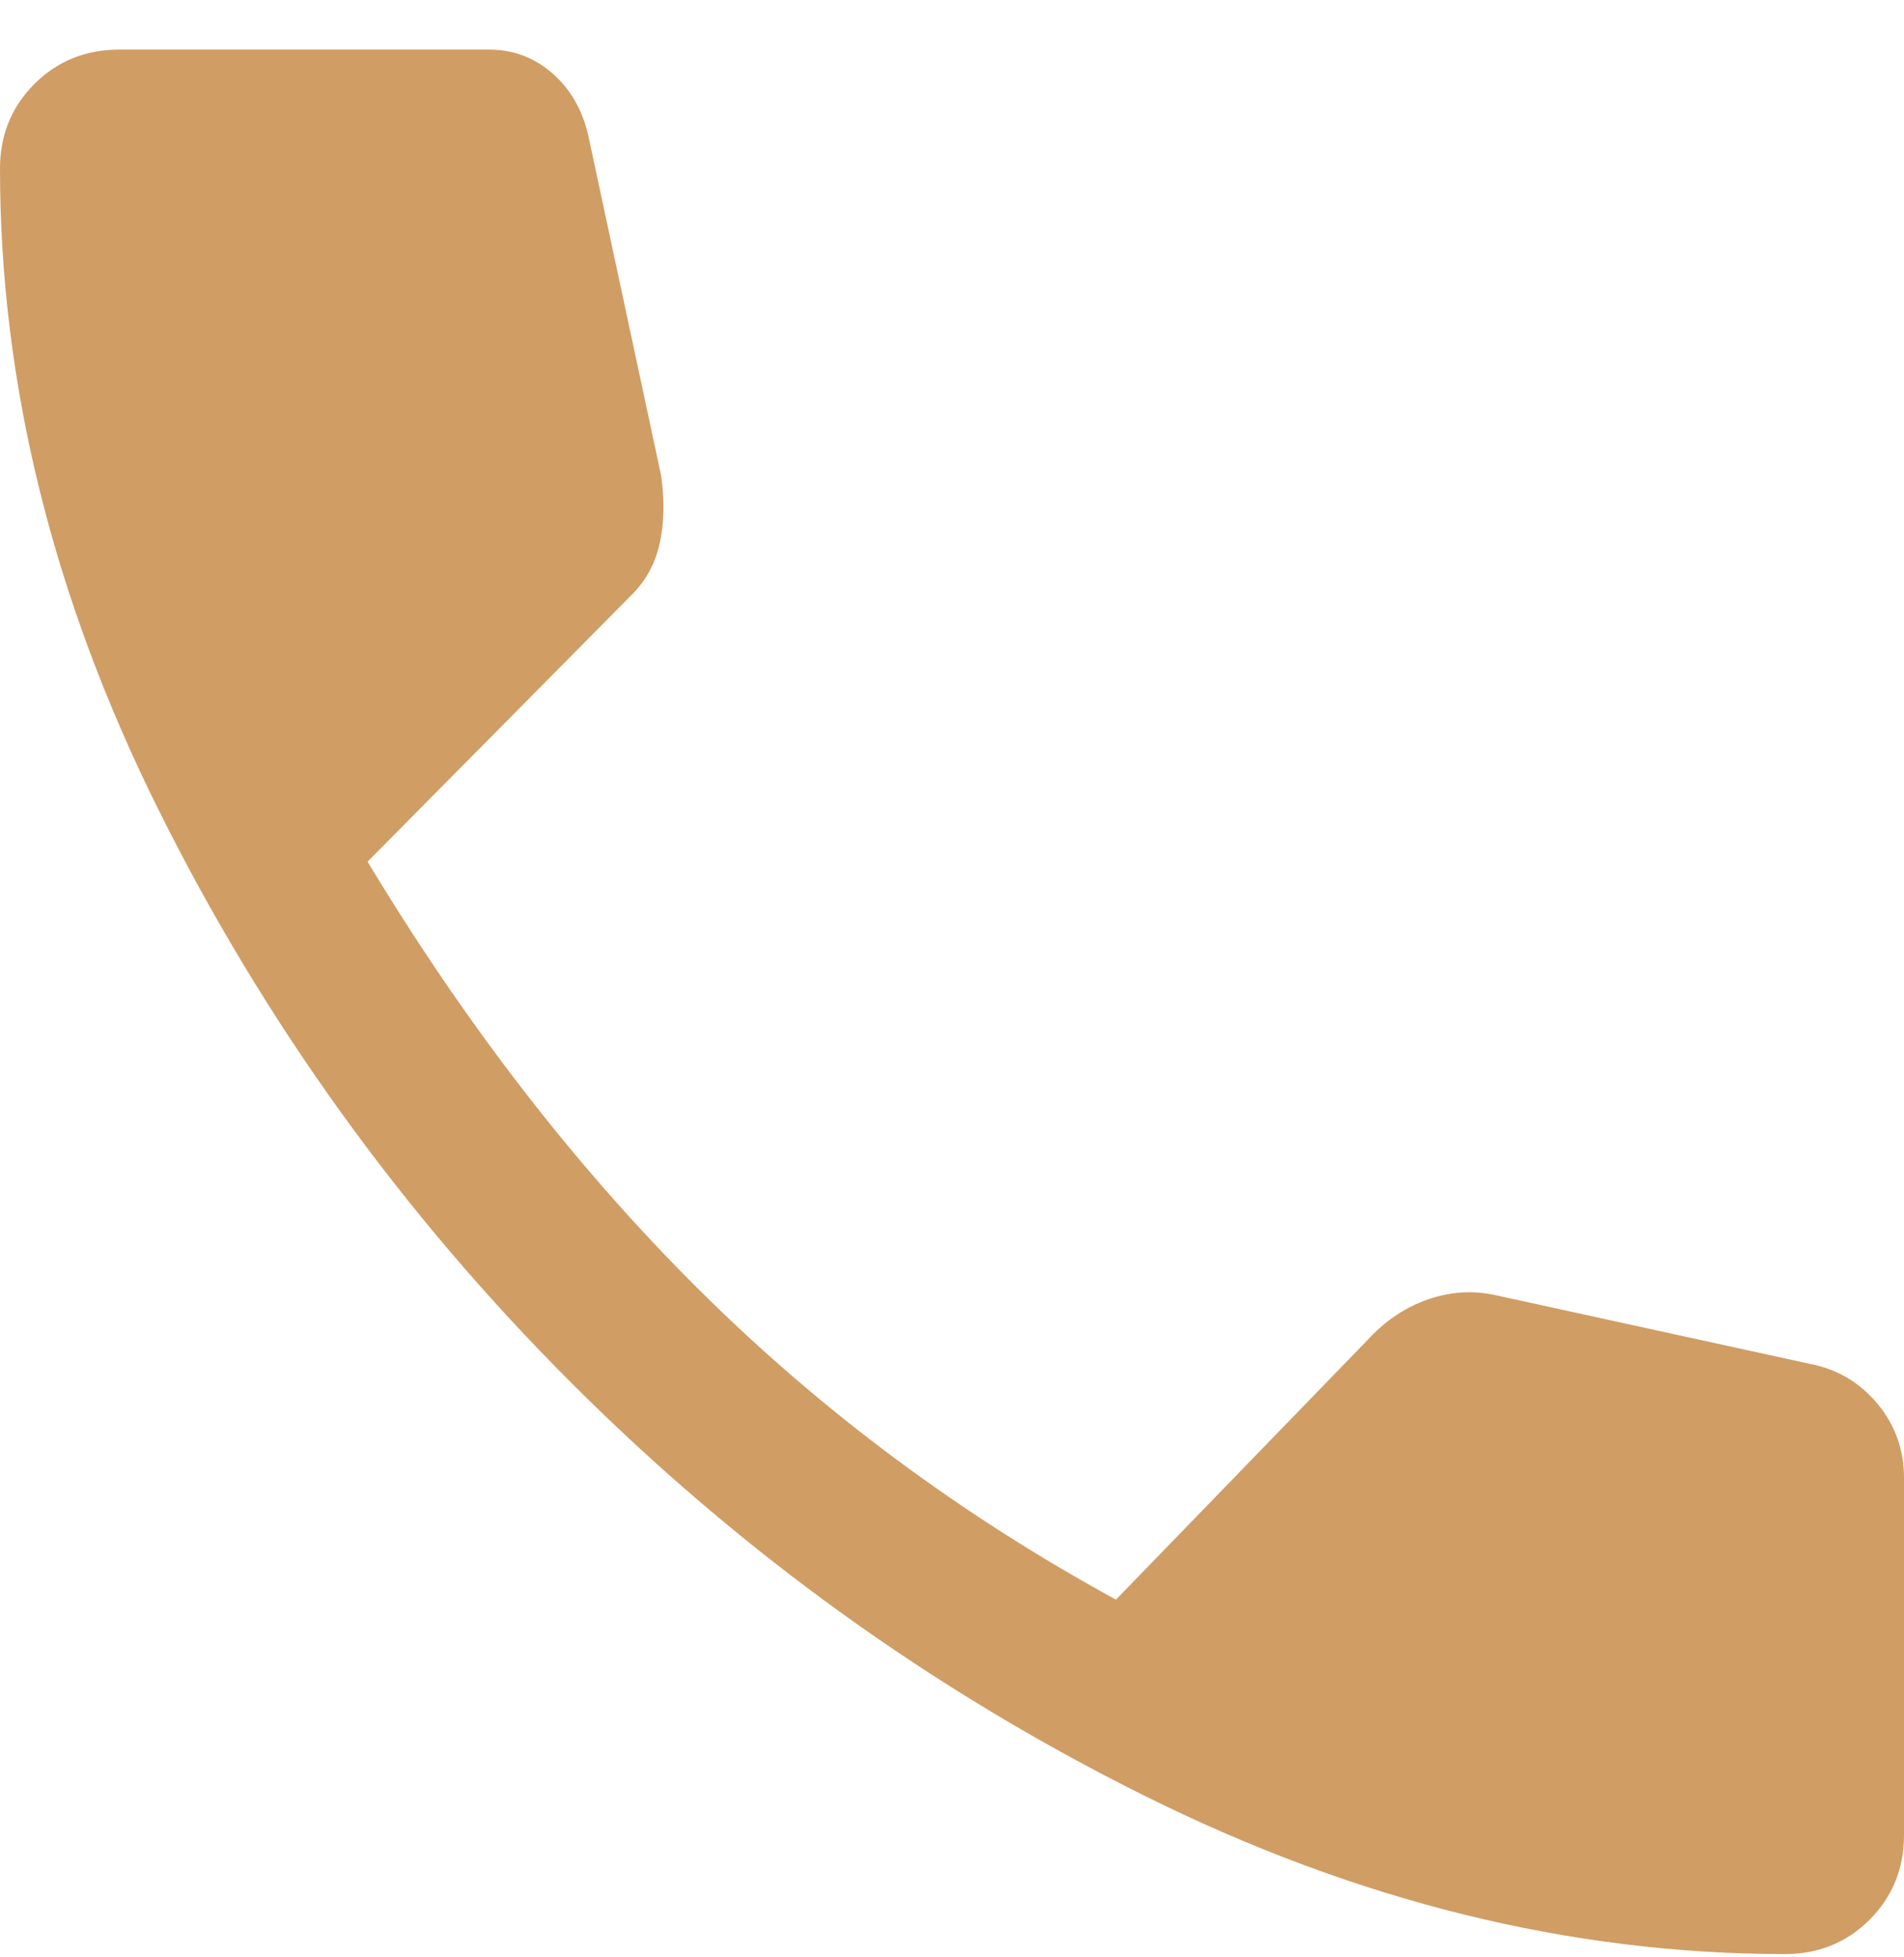 <?xml version="1.0" encoding="UTF-8"?> <svg xmlns="http://www.w3.org/2000/svg" height="37" viewBox="0 0 36 37" width="36"><path d="m261.75 3643.938c-4.067 0-8.108-1-12.125-3s-7.625-4.6-10.825-7.8-5.8-6.808-7.8-10.825-3-8.058-3-12.125c0-.633.217-1.167.65-1.6s.967-.65 1.6-.65h7c.467 0 .875.158 1.225.475s.575.742.675 1.275l1.35 6.3c.067.467.058.892-.025 1.275s-.258.708-.525.975l-5 5.05c1.867 3.1 3.958 5.8 6.275 8.1s4.942 4.25 7.875 5.85l4.75-4.9c.333-.367.717-.625 1.15-.775s.867-.175 1.3-.075l5.95 1.3c.5.1.917.35 1.25.75s.5.867.5 1.4v6.75c0 .633-.217 1.167-.65 1.6s-.967.65-1.6.65" fill="#d09d64" fill-rule="evenodd" transform="translate(-228 -3607)"></path></svg> 